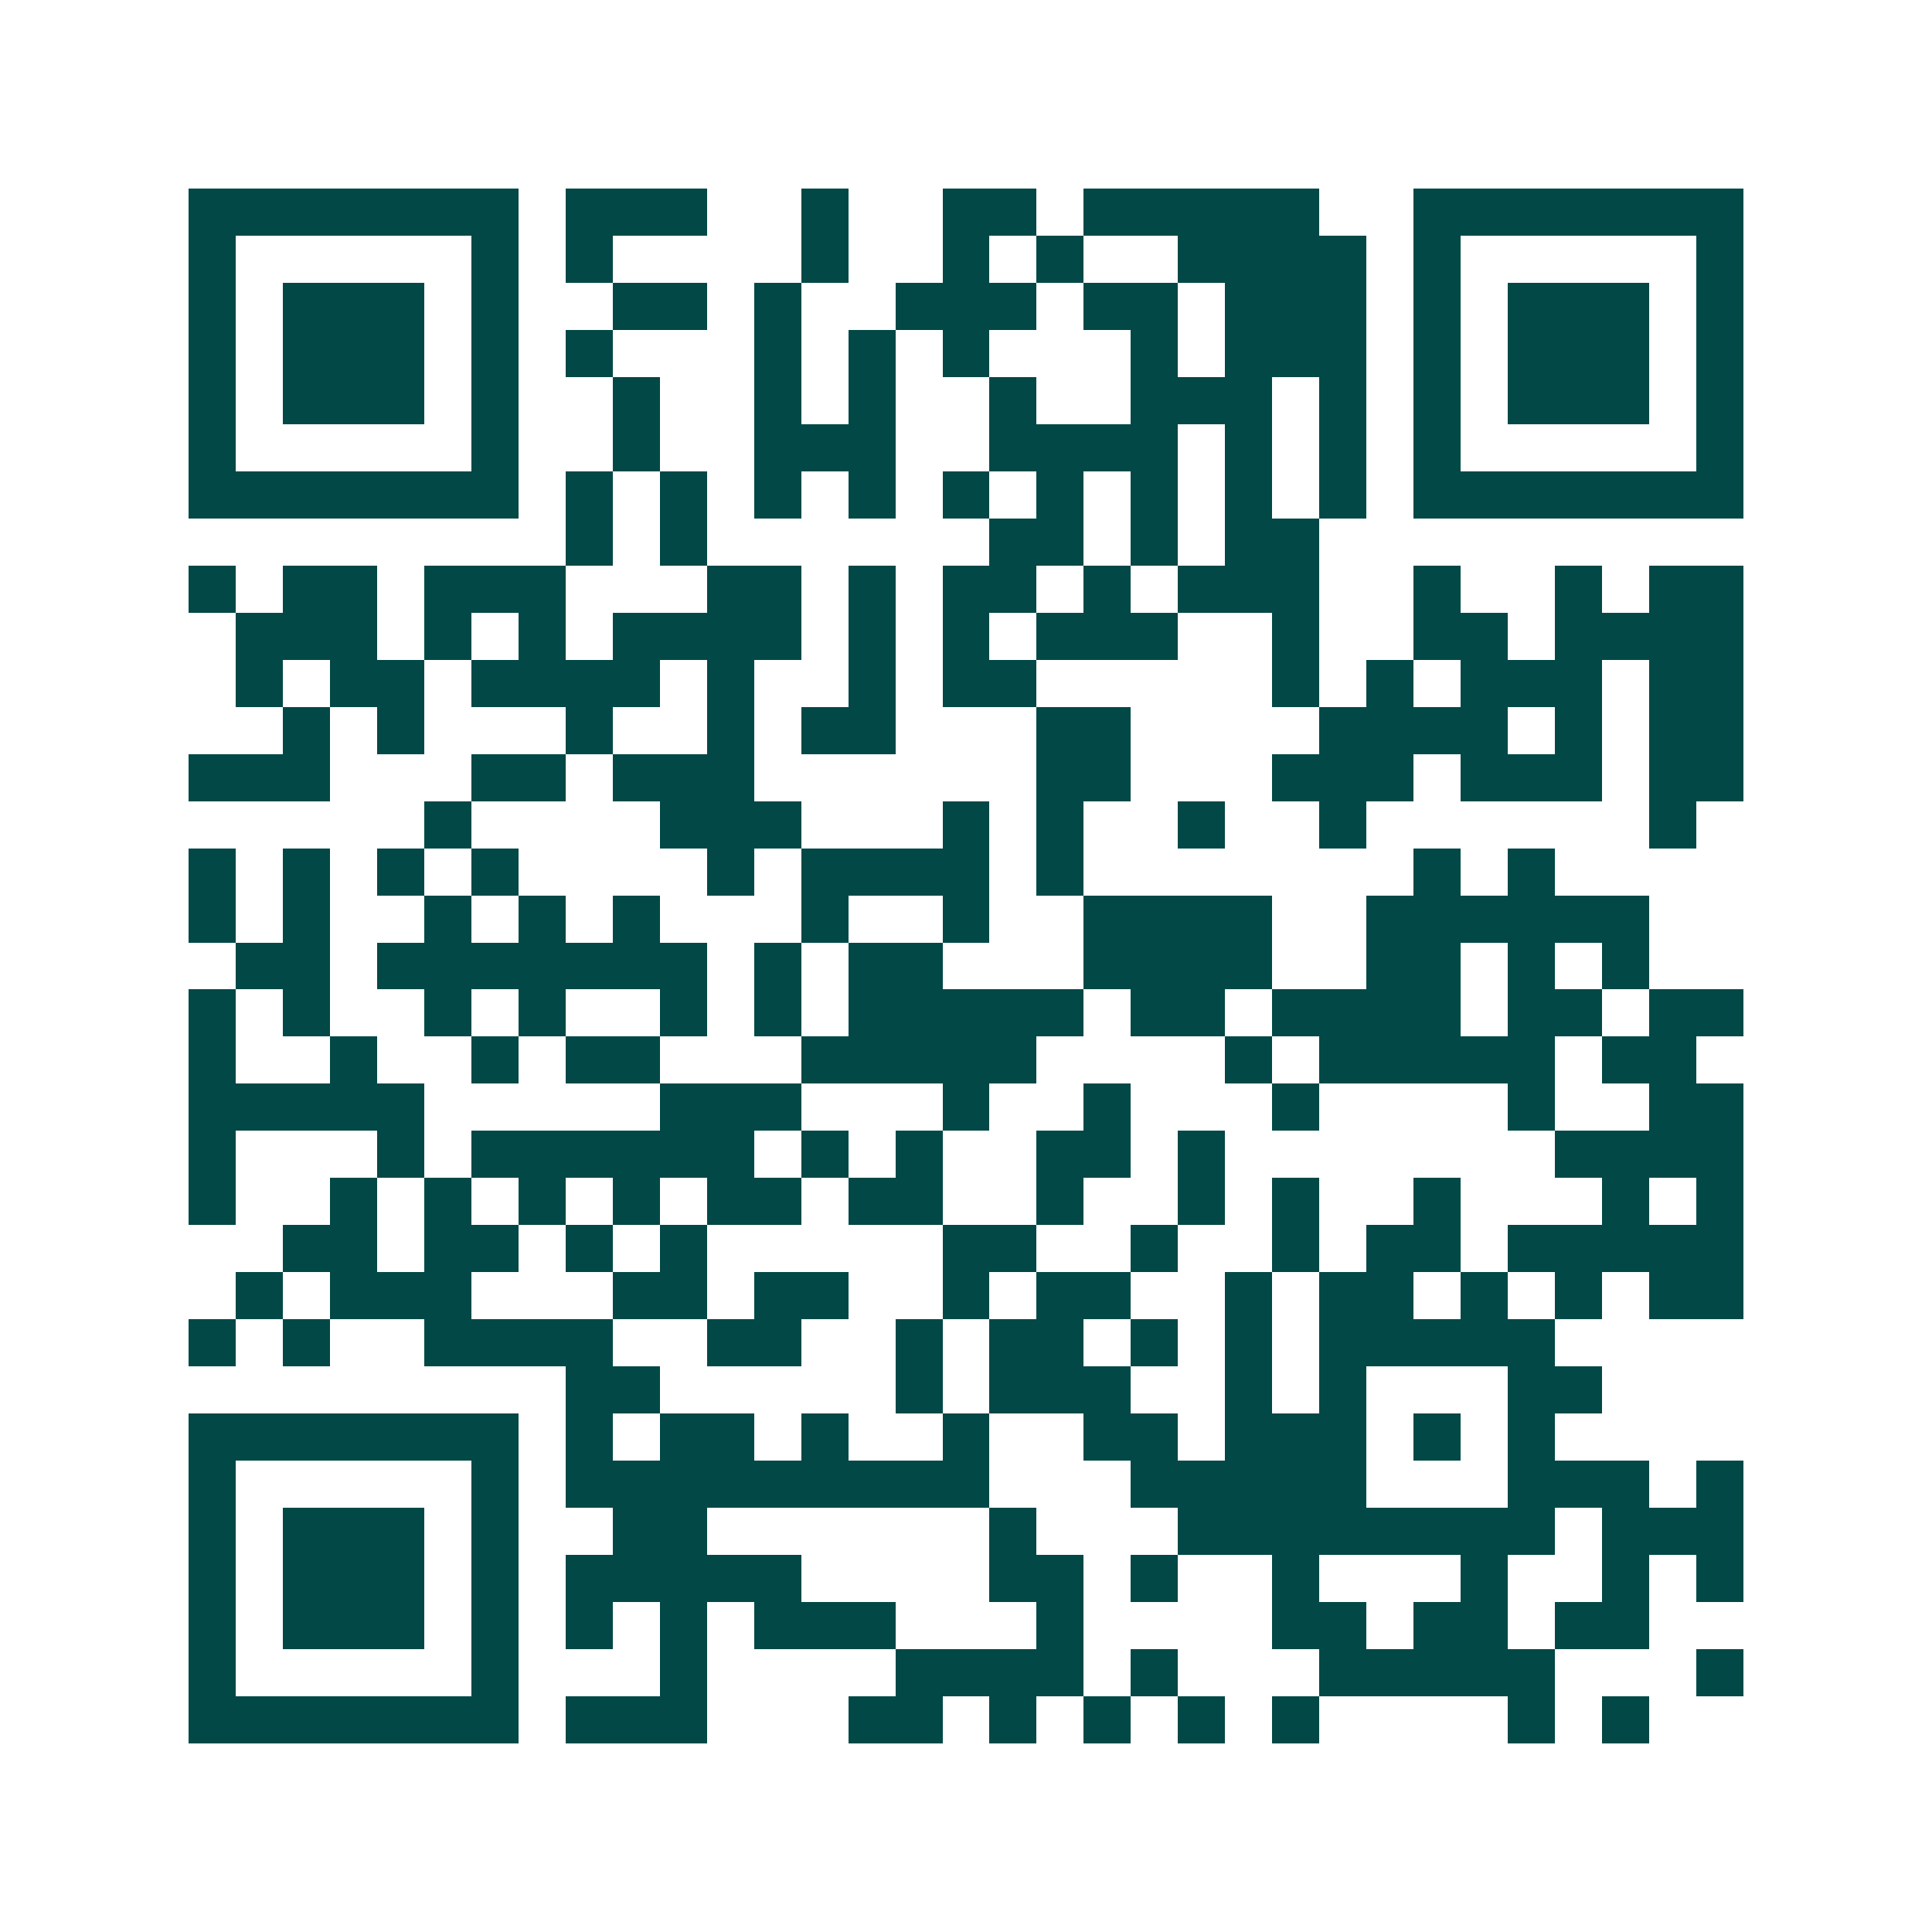 <svg xmlns="http://www.w3.org/2000/svg" width="200" height="200" viewBox="0 0 41 41" shape-rendering="crispEdges"><path fill="#ffffff" d="M0 0h41v41H0z"/><path stroke="#014847" d="M4 4.5h7m1 0h3m2 0h1m2 0h2m1 0h5m2 0h7M4 5.5h1m5 0h1m1 0h1m4 0h1m2 0h1m1 0h1m2 0h4m1 0h1m5 0h1M4 6.5h1m1 0h3m1 0h1m2 0h2m1 0h1m2 0h3m1 0h2m1 0h3m1 0h1m1 0h3m1 0h1M4 7.5h1m1 0h3m1 0h1m1 0h1m3 0h1m1 0h1m1 0h1m3 0h1m1 0h3m1 0h1m1 0h3m1 0h1M4 8.5h1m1 0h3m1 0h1m2 0h1m2 0h1m1 0h1m2 0h1m2 0h3m1 0h1m1 0h1m1 0h3m1 0h1M4 9.5h1m5 0h1m2 0h1m2 0h3m2 0h4m1 0h1m1 0h1m1 0h1m5 0h1M4 10.5h7m1 0h1m1 0h1m1 0h1m1 0h1m1 0h1m1 0h1m1 0h1m1 0h1m1 0h1m1 0h7M12 11.5h1m1 0h1m6 0h2m1 0h1m1 0h2M4 12.5h1m1 0h2m1 0h3m3 0h2m1 0h1m1 0h2m1 0h1m1 0h3m2 0h1m2 0h1m1 0h2M5 13.5h3m1 0h1m1 0h1m1 0h4m1 0h1m1 0h1m1 0h3m2 0h1m2 0h2m1 0h4M5 14.5h1m1 0h2m1 0h4m1 0h1m2 0h1m1 0h2m5 0h1m1 0h1m1 0h3m1 0h2M6 15.5h1m1 0h1m3 0h1m2 0h1m1 0h2m3 0h2m4 0h4m1 0h1m1 0h2M4 16.5h3m3 0h2m1 0h3m6 0h2m3 0h3m1 0h3m1 0h2M9 17.5h1m4 0h3m3 0h1m1 0h1m2 0h1m2 0h1m6 0h1M4 18.5h1m1 0h1m1 0h1m1 0h1m4 0h1m1 0h4m1 0h1m7 0h1m1 0h1M4 19.5h1m1 0h1m2 0h1m1 0h1m1 0h1m3 0h1m2 0h1m2 0h4m2 0h6M5 20.5h2m1 0h7m1 0h1m1 0h2m3 0h4m2 0h2m1 0h1m1 0h1M4 21.5h1m1 0h1m2 0h1m1 0h1m2 0h1m1 0h1m1 0h5m1 0h2m1 0h4m1 0h2m1 0h2M4 22.5h1m2 0h1m2 0h1m1 0h2m3 0h5m4 0h1m1 0h5m1 0h2M4 23.5h5m5 0h3m3 0h1m2 0h1m3 0h1m4 0h1m2 0h2M4 24.5h1m3 0h1m1 0h6m1 0h1m1 0h1m2 0h2m1 0h1m7 0h4M4 25.5h1m2 0h1m1 0h1m1 0h1m1 0h1m1 0h2m1 0h2m2 0h1m2 0h1m1 0h1m2 0h1m3 0h1m1 0h1M6 26.5h2m1 0h2m1 0h1m1 0h1m5 0h2m2 0h1m2 0h1m1 0h2m1 0h5M5 27.5h1m1 0h3m3 0h2m1 0h2m2 0h1m1 0h2m2 0h1m1 0h2m1 0h1m1 0h1m1 0h2M4 28.5h1m1 0h1m2 0h4m2 0h2m2 0h1m1 0h2m1 0h1m1 0h1m1 0h5M12 29.5h2m5 0h1m1 0h3m2 0h1m1 0h1m3 0h2M4 30.5h7m1 0h1m1 0h2m1 0h1m2 0h1m2 0h2m1 0h3m1 0h1m1 0h1M4 31.5h1m5 0h1m1 0h9m3 0h5m3 0h3m1 0h1M4 32.5h1m1 0h3m1 0h1m2 0h2m6 0h1m3 0h8m1 0h3M4 33.5h1m1 0h3m1 0h1m1 0h5m4 0h2m1 0h1m2 0h1m3 0h1m2 0h1m1 0h1M4 34.5h1m1 0h3m1 0h1m1 0h1m1 0h1m1 0h3m3 0h1m4 0h2m1 0h2m1 0h2M4 35.5h1m5 0h1m3 0h1m4 0h4m1 0h1m3 0h5m3 0h1M4 36.5h7m1 0h3m3 0h2m1 0h1m1 0h1m1 0h1m1 0h1m4 0h1m1 0h1"/></svg>

